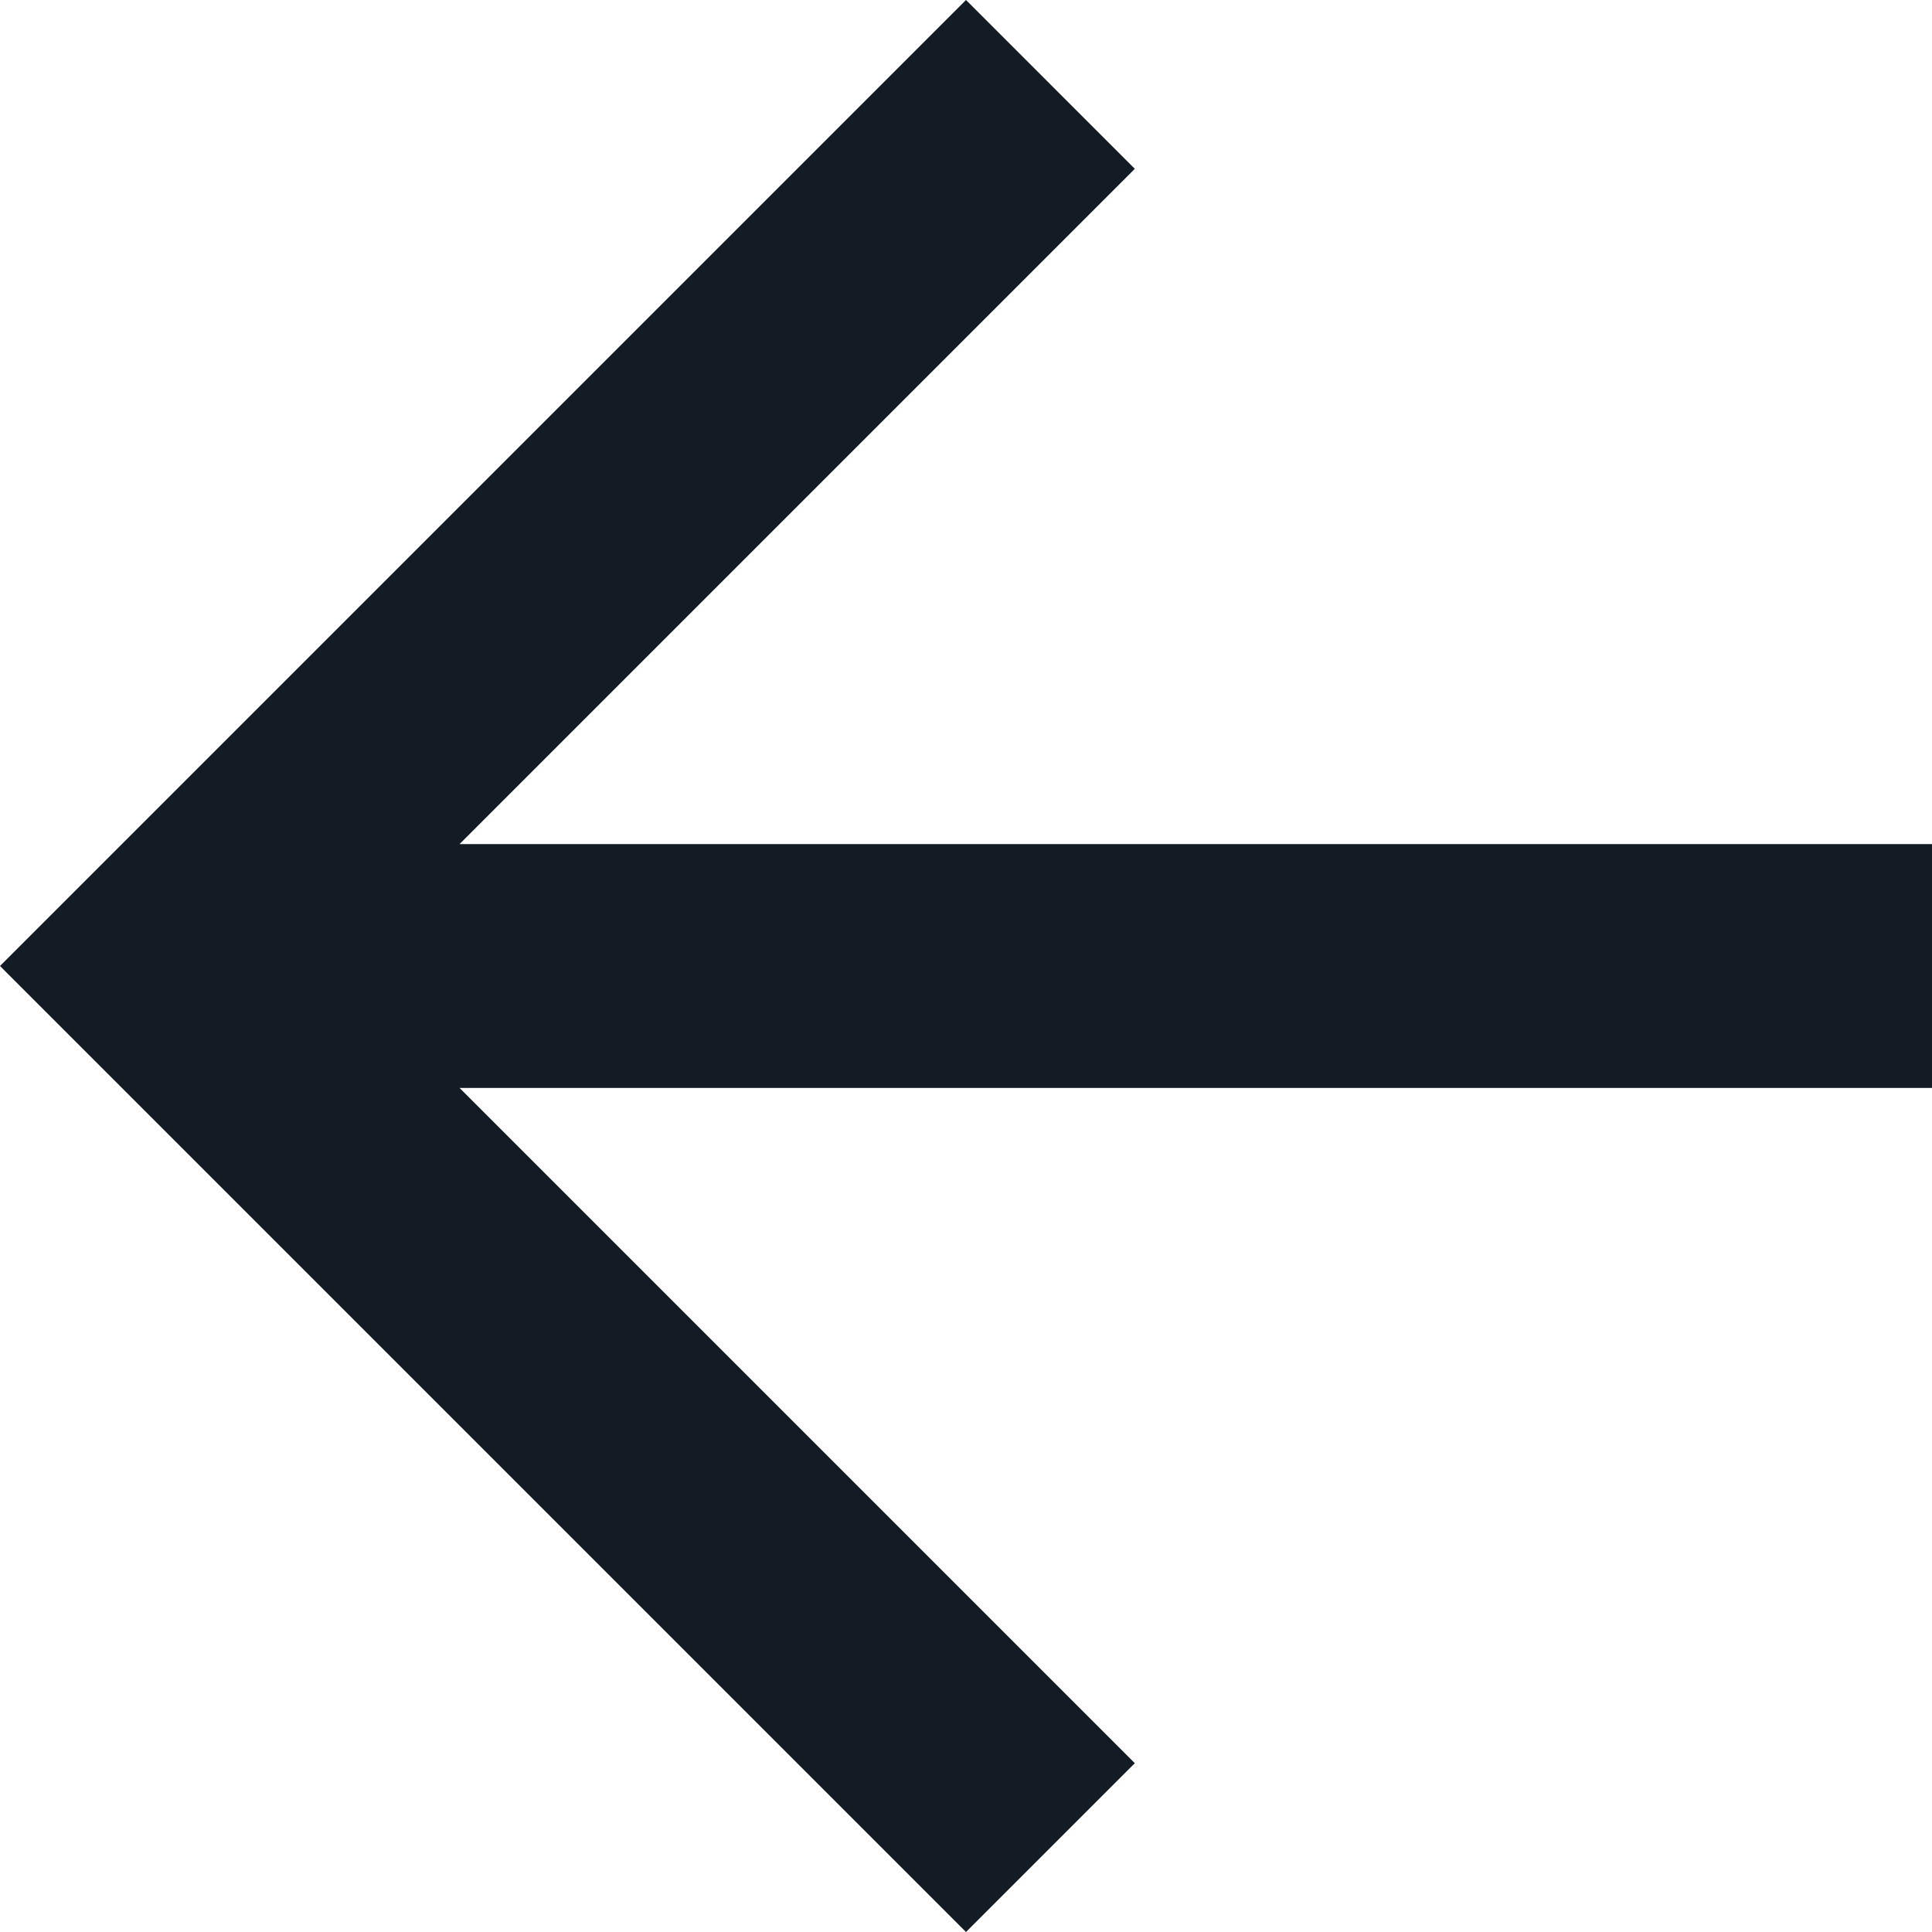 <?xml version="1.0" encoding="utf-8"?>
<!-- Generator: Adobe Illustrator 21.0.0, SVG Export Plug-In . SVG Version: 6.00 Build 0)  -->
<svg version="1.1" id="Layer_1" xmlns="http://www.w3.org/2000/svg" xmlns:xlink="http://www.w3.org/1999/xlink" x="0px" y="0px"
	 viewBox="0 0 20.6 20.6" style="enable-background:new 0 0 20.6 20.6;" xml:space="preserve">
<style type="text/css">
	.st0{fill:#131B24;}
</style>
<title>Artboard 1</title>
<g>
	<path class="st0" d="M20.6,9H4.9l7.2-7.2L10.3,0L0,10.3l10.3,10.3l1.8-1.8l-7.2-7.2h15.7V9z M20.6,9"/>
</g>
</svg>
